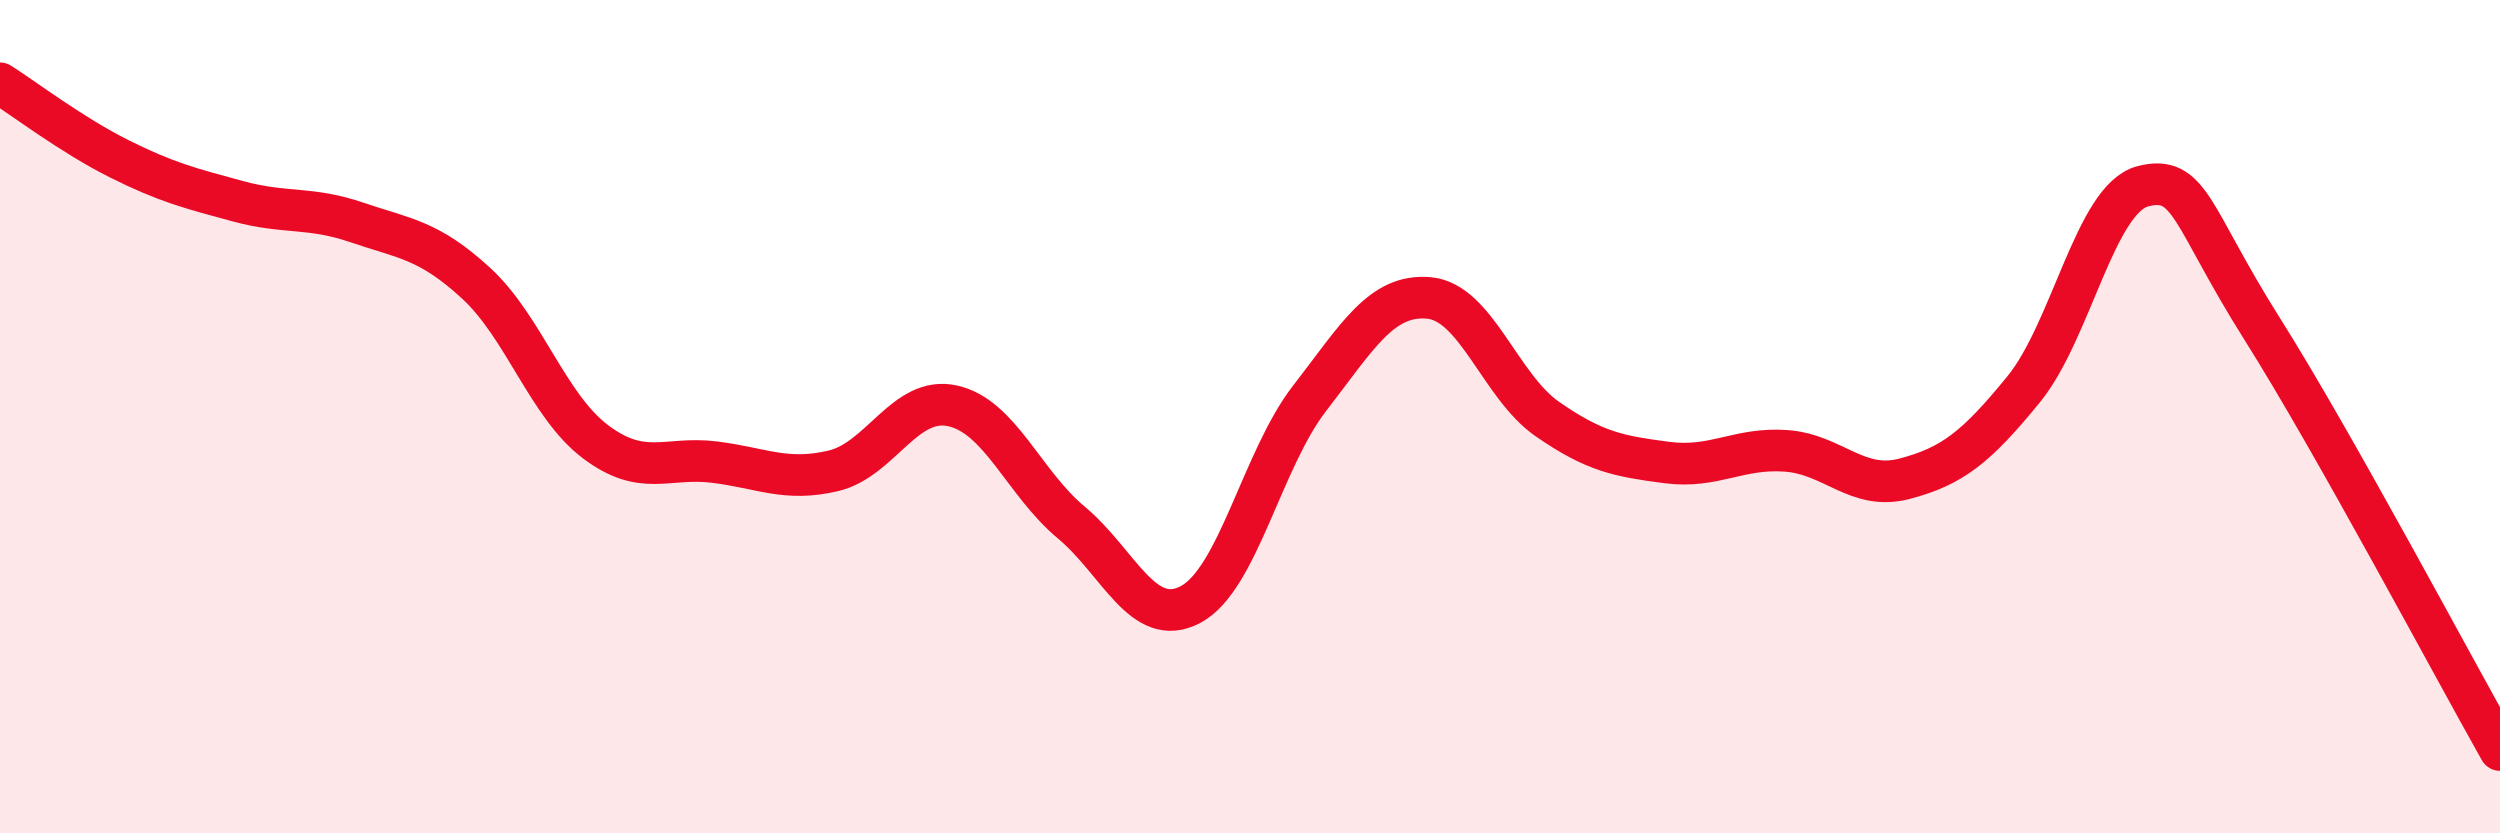 
    <svg width="60" height="20" viewBox="0 0 60 20" xmlns="http://www.w3.org/2000/svg">
      <path
        d="M 0,2 C 0.57,2.36 1.72,3.24 2.86,3.81 C 4,4.38 4.57,4.52 5.71,4.83 C 6.85,5.14 7.43,4.95 8.57,5.34 C 9.71,5.73 10.29,5.75 11.43,6.8 C 12.57,7.85 13.15,9.74 14.29,10.6 C 15.43,11.46 16,10.95 17.14,11.09 C 18.28,11.23 18.86,11.57 20,11.3 C 21.14,11.03 21.72,9.49 22.86,9.74 C 24,9.99 24.57,11.59 25.71,12.54 C 26.85,13.49 27.43,15.11 28.57,14.51 C 29.71,13.91 30.29,11.03 31.43,9.56 C 32.57,8.09 33.15,7.05 34.29,7.15 C 35.43,7.25 36,9.27 37.14,10.06 C 38.28,10.85 38.86,10.95 40,11.1 C 41.14,11.25 41.72,10.74 42.86,10.82 C 44,10.9 44.57,11.79 45.71,11.49 C 46.85,11.19 47.43,10.74 48.57,9.34 C 49.71,7.94 50.29,4.76 51.43,4.47 C 52.57,4.18 52.58,5.18 54.29,7.89 C 56,10.6 58.86,15.98 60,18L60 20L0 20Z"
        fill="#EB0A25"
        opacity="0.1"
        stroke-linecap="round"
        stroke-linejoin="round"
      />
      <path
        d="M 0,2 C 0.57,2.36 1.72,3.24 2.86,3.81 C 4,4.38 4.57,4.52 5.71,4.83 C 6.85,5.14 7.43,4.95 8.57,5.34 C 9.71,5.73 10.29,5.75 11.43,6.8 C 12.57,7.85 13.15,9.74 14.29,10.6 C 15.43,11.46 16,10.95 17.14,11.09 C 18.28,11.23 18.86,11.57 20,11.3 C 21.14,11.03 21.72,9.49 22.86,9.74 C 24,9.99 24.57,11.59 25.71,12.54 C 26.85,13.49 27.43,15.11 28.57,14.51 C 29.71,13.91 30.29,11.03 31.43,9.56 C 32.57,8.09 33.15,7.05 34.29,7.15 C 35.43,7.25 36,9.27 37.14,10.06 C 38.28,10.85 38.86,10.95 40,11.1 C 41.14,11.25 41.72,10.74 42.86,10.82 C 44,10.9 44.57,11.79 45.71,11.49 C 46.85,11.19 47.43,10.74 48.57,9.34 C 49.71,7.94 50.29,4.76 51.43,4.47 C 52.57,4.18 52.58,5.18 54.29,7.89 C 56,10.6 58.86,15.98 60,18"
        stroke="#EB0A25"
        stroke-width="1"
        fill="none"
        stroke-linecap="round"
        stroke-linejoin="round"
      />
    </svg>
  